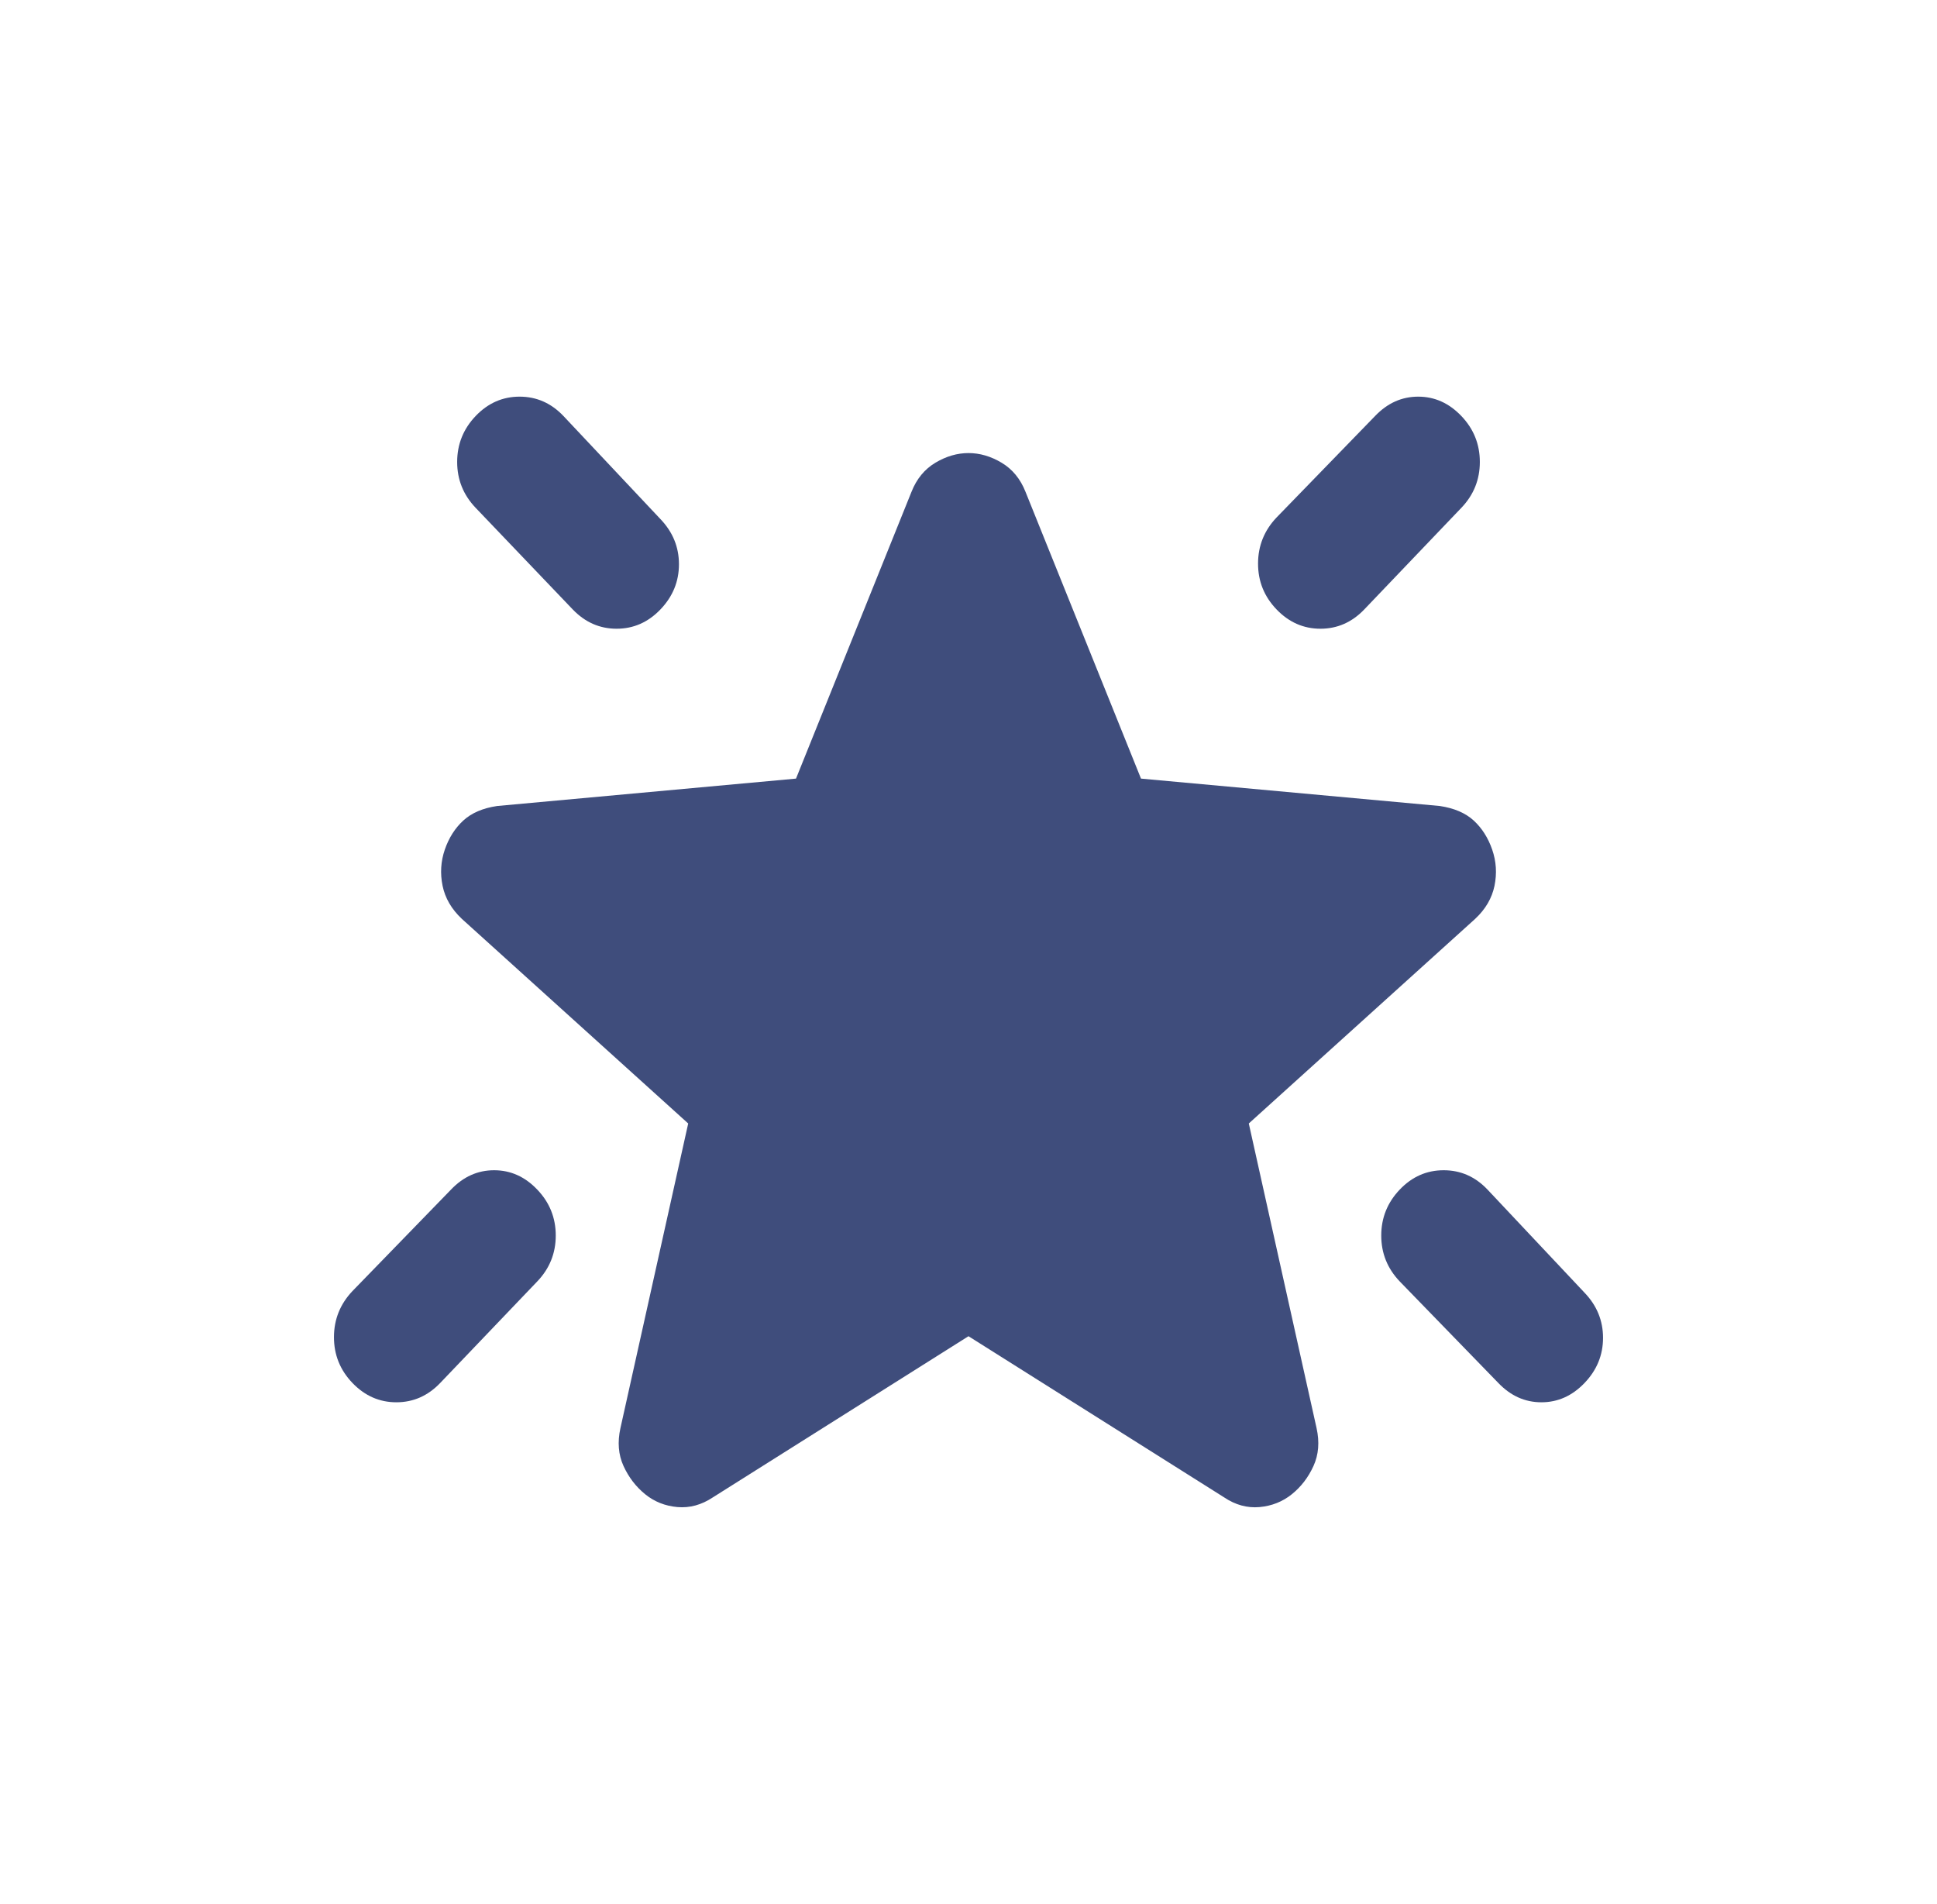 <svg width="58" height="57" viewBox="0 0 58 57" fill="none" xmlns="http://www.w3.org/2000/svg">
<path d="M41.913 35.614C42.282 35.227 42.72 35.035 43.228 35.035C43.736 35.035 44.174 35.227 44.541 35.614L47.447 38.702C47.816 39.087 48 39.538 48 40.052C48 40.567 47.816 41.017 47.447 41.403C47.078 41.789 46.647 41.982 46.155 41.982C45.663 41.982 45.233 41.789 44.864 41.403L41.913 38.364C41.544 37.978 41.359 37.52 41.359 36.99C41.359 36.459 41.544 36.001 41.913 35.614ZM43.757 12.454C44.126 12.84 44.311 13.299 44.311 13.83C44.311 14.361 44.126 14.819 43.757 15.204L40.852 18.244C40.483 18.63 40.045 18.823 39.538 18.823C39.032 18.823 38.593 18.63 38.223 18.244C37.853 17.858 37.669 17.4 37.67 16.87C37.671 16.34 37.856 15.881 38.223 15.494L41.175 12.454C41.544 12.068 41.974 11.875 42.466 11.875C42.958 11.875 43.388 12.068 43.757 12.454ZM14.243 12.454C14.612 12.068 15.05 11.875 15.558 11.875C16.066 11.875 16.504 12.068 16.871 12.454L19.777 15.542C20.146 15.928 20.33 16.378 20.33 16.893C20.33 17.408 20.146 17.858 19.777 18.244C19.408 18.63 18.97 18.823 18.463 18.823C17.957 18.823 17.518 18.63 17.148 18.244L14.243 15.204C13.874 14.818 13.689 14.36 13.689 13.83C13.689 13.3 13.874 12.841 14.243 12.454ZM16.087 35.614C16.456 35.999 16.641 36.458 16.641 36.99C16.641 37.521 16.456 37.979 16.087 38.364L13.182 41.403C12.813 41.789 12.375 41.982 11.869 41.982C11.362 41.982 10.924 41.789 10.553 41.403C10.183 41.017 9.999 40.559 10 40.029C10.001 39.499 10.186 39.041 10.553 38.653L13.505 35.614C13.874 35.227 14.304 35.035 14.796 35.035C15.288 35.035 15.719 35.227 16.087 35.614ZM29 40.004L21.345 44.829C21.006 45.054 20.653 45.151 20.284 45.119C19.915 45.086 19.592 44.958 19.316 44.733C19.039 44.507 18.824 44.226 18.67 43.889C18.516 43.552 18.485 43.174 18.578 42.754L20.607 33.635L13.828 27.508C13.52 27.218 13.328 26.888 13.252 26.518C13.176 26.147 13.199 25.785 13.32 25.433C13.442 25.08 13.627 24.791 13.874 24.564C14.121 24.338 14.459 24.193 14.888 24.13L23.835 23.31L27.294 14.722C27.447 14.336 27.686 14.046 28.009 13.853C28.333 13.66 28.663 13.564 29 13.564C29.337 13.564 29.667 13.66 29.991 13.853C30.314 14.046 30.553 14.336 30.706 14.722L34.165 23.31L43.112 24.13C43.542 24.195 43.88 24.339 44.126 24.564C44.372 24.79 44.557 25.079 44.68 25.433C44.803 25.787 44.826 26.149 44.75 26.52C44.673 26.89 44.481 27.22 44.172 27.508L37.393 33.635L39.422 42.754C39.515 43.172 39.484 43.551 39.33 43.889C39.176 44.228 38.961 44.509 38.684 44.733C38.408 44.956 38.085 45.085 37.716 45.119C37.347 45.152 36.993 45.056 36.655 44.829L29 40.004Z" fill="#3F4D7C"/>
</svg>

